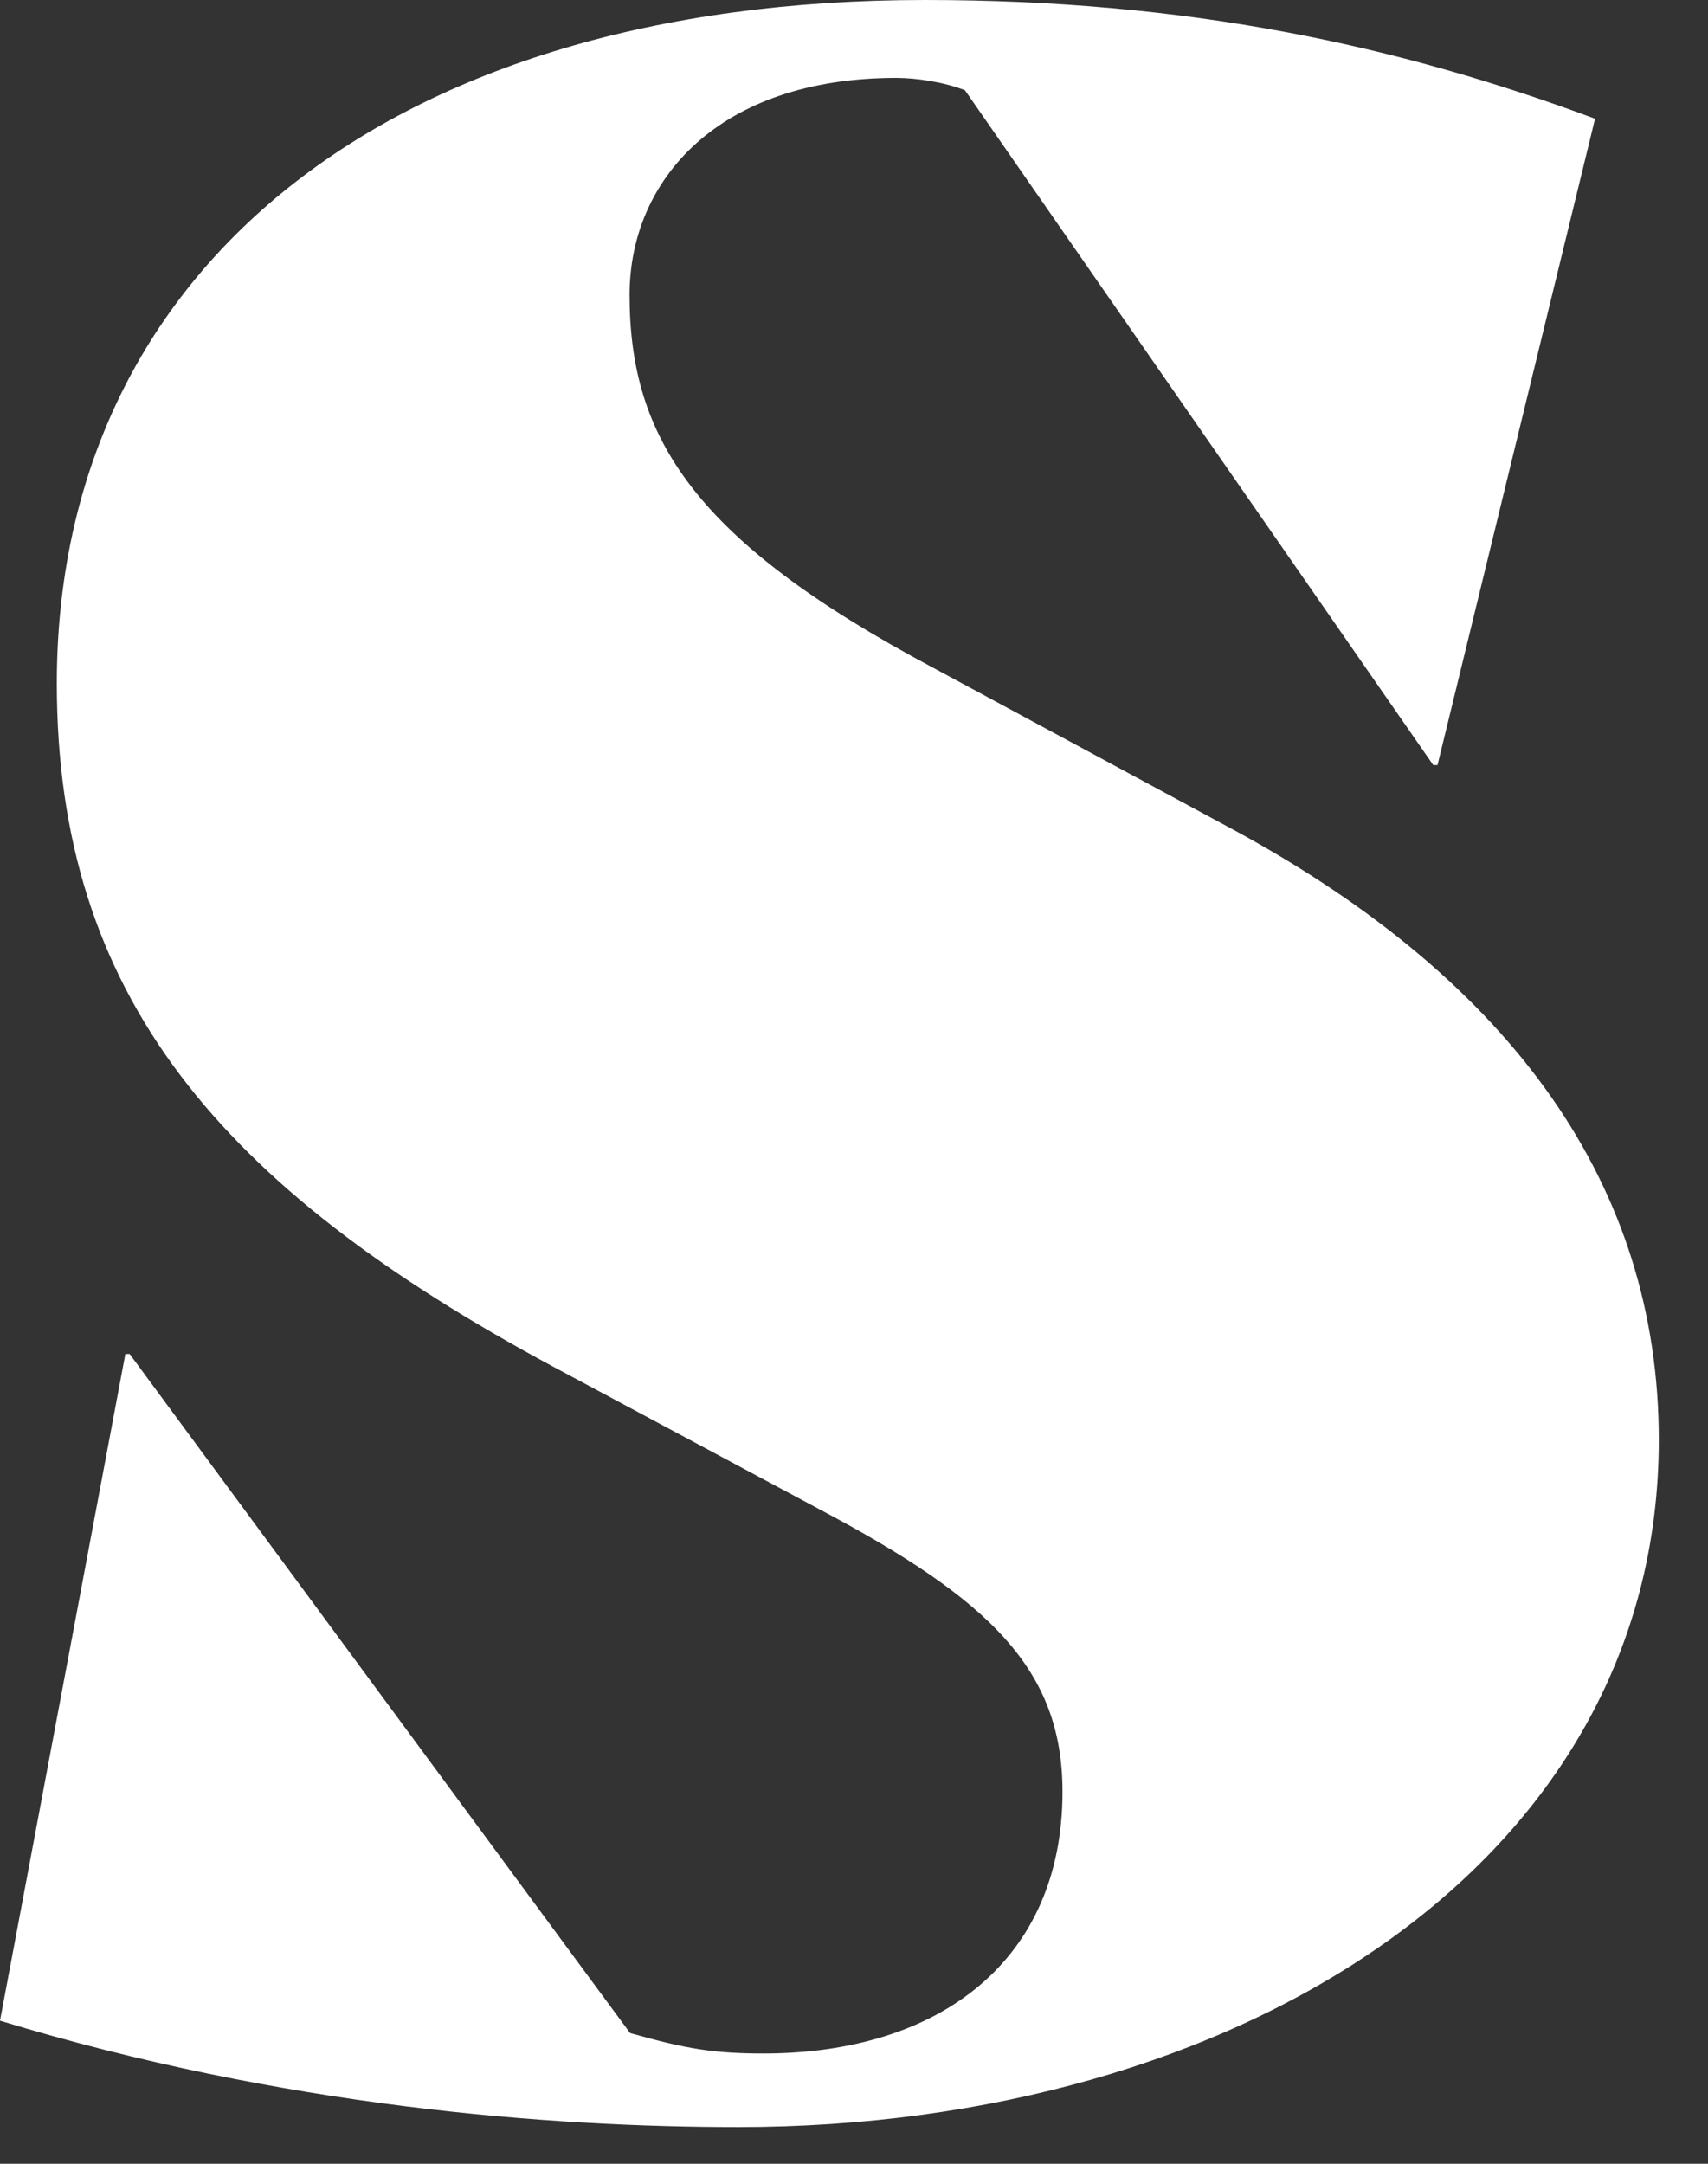 <?xml version="1.0" encoding="utf-8"?>
<svg xmlns="http://www.w3.org/2000/svg" fill="none" height="100%" overflow="visible" preserveAspectRatio="none" style="display: block;" viewBox="0 0 30 38" width="100%">
<rect x="0" y="0" width="30" height="38" fill="#333333" stroke="none"/>
<path d="M0 35.487L2.202 23.778H2.277L11.067 35.704C12.065 35.987 12.554 36.063 13.41 36.063C16.525 36.063 18.662 34.411 18.662 31.468C18.662 29.316 17.382 28.09 14.408 26.514L9.721 24.004C3.84 20.843 0.998 17.465 0.998 12.002C0.998 4.746 6.813 0 16.243 0C20.854 0 24.543 0.793 28.016 2.085L25.249 13.436H25.174L16.949 1.585C16.591 1.444 16.102 1.368 15.744 1.368C12.62 1.368 11.058 3.161 11.058 5.18C11.058 7.69 12.196 9.492 16.375 11.719L21.692 14.587C26.585 17.248 29.136 20.843 29.136 25.287C29.136 32.76 21.692 37.355 12.968 37.355C9.646 37.355 4.959 36.997 0 35.487Z" fill="white" id="Vector"/>
</svg>